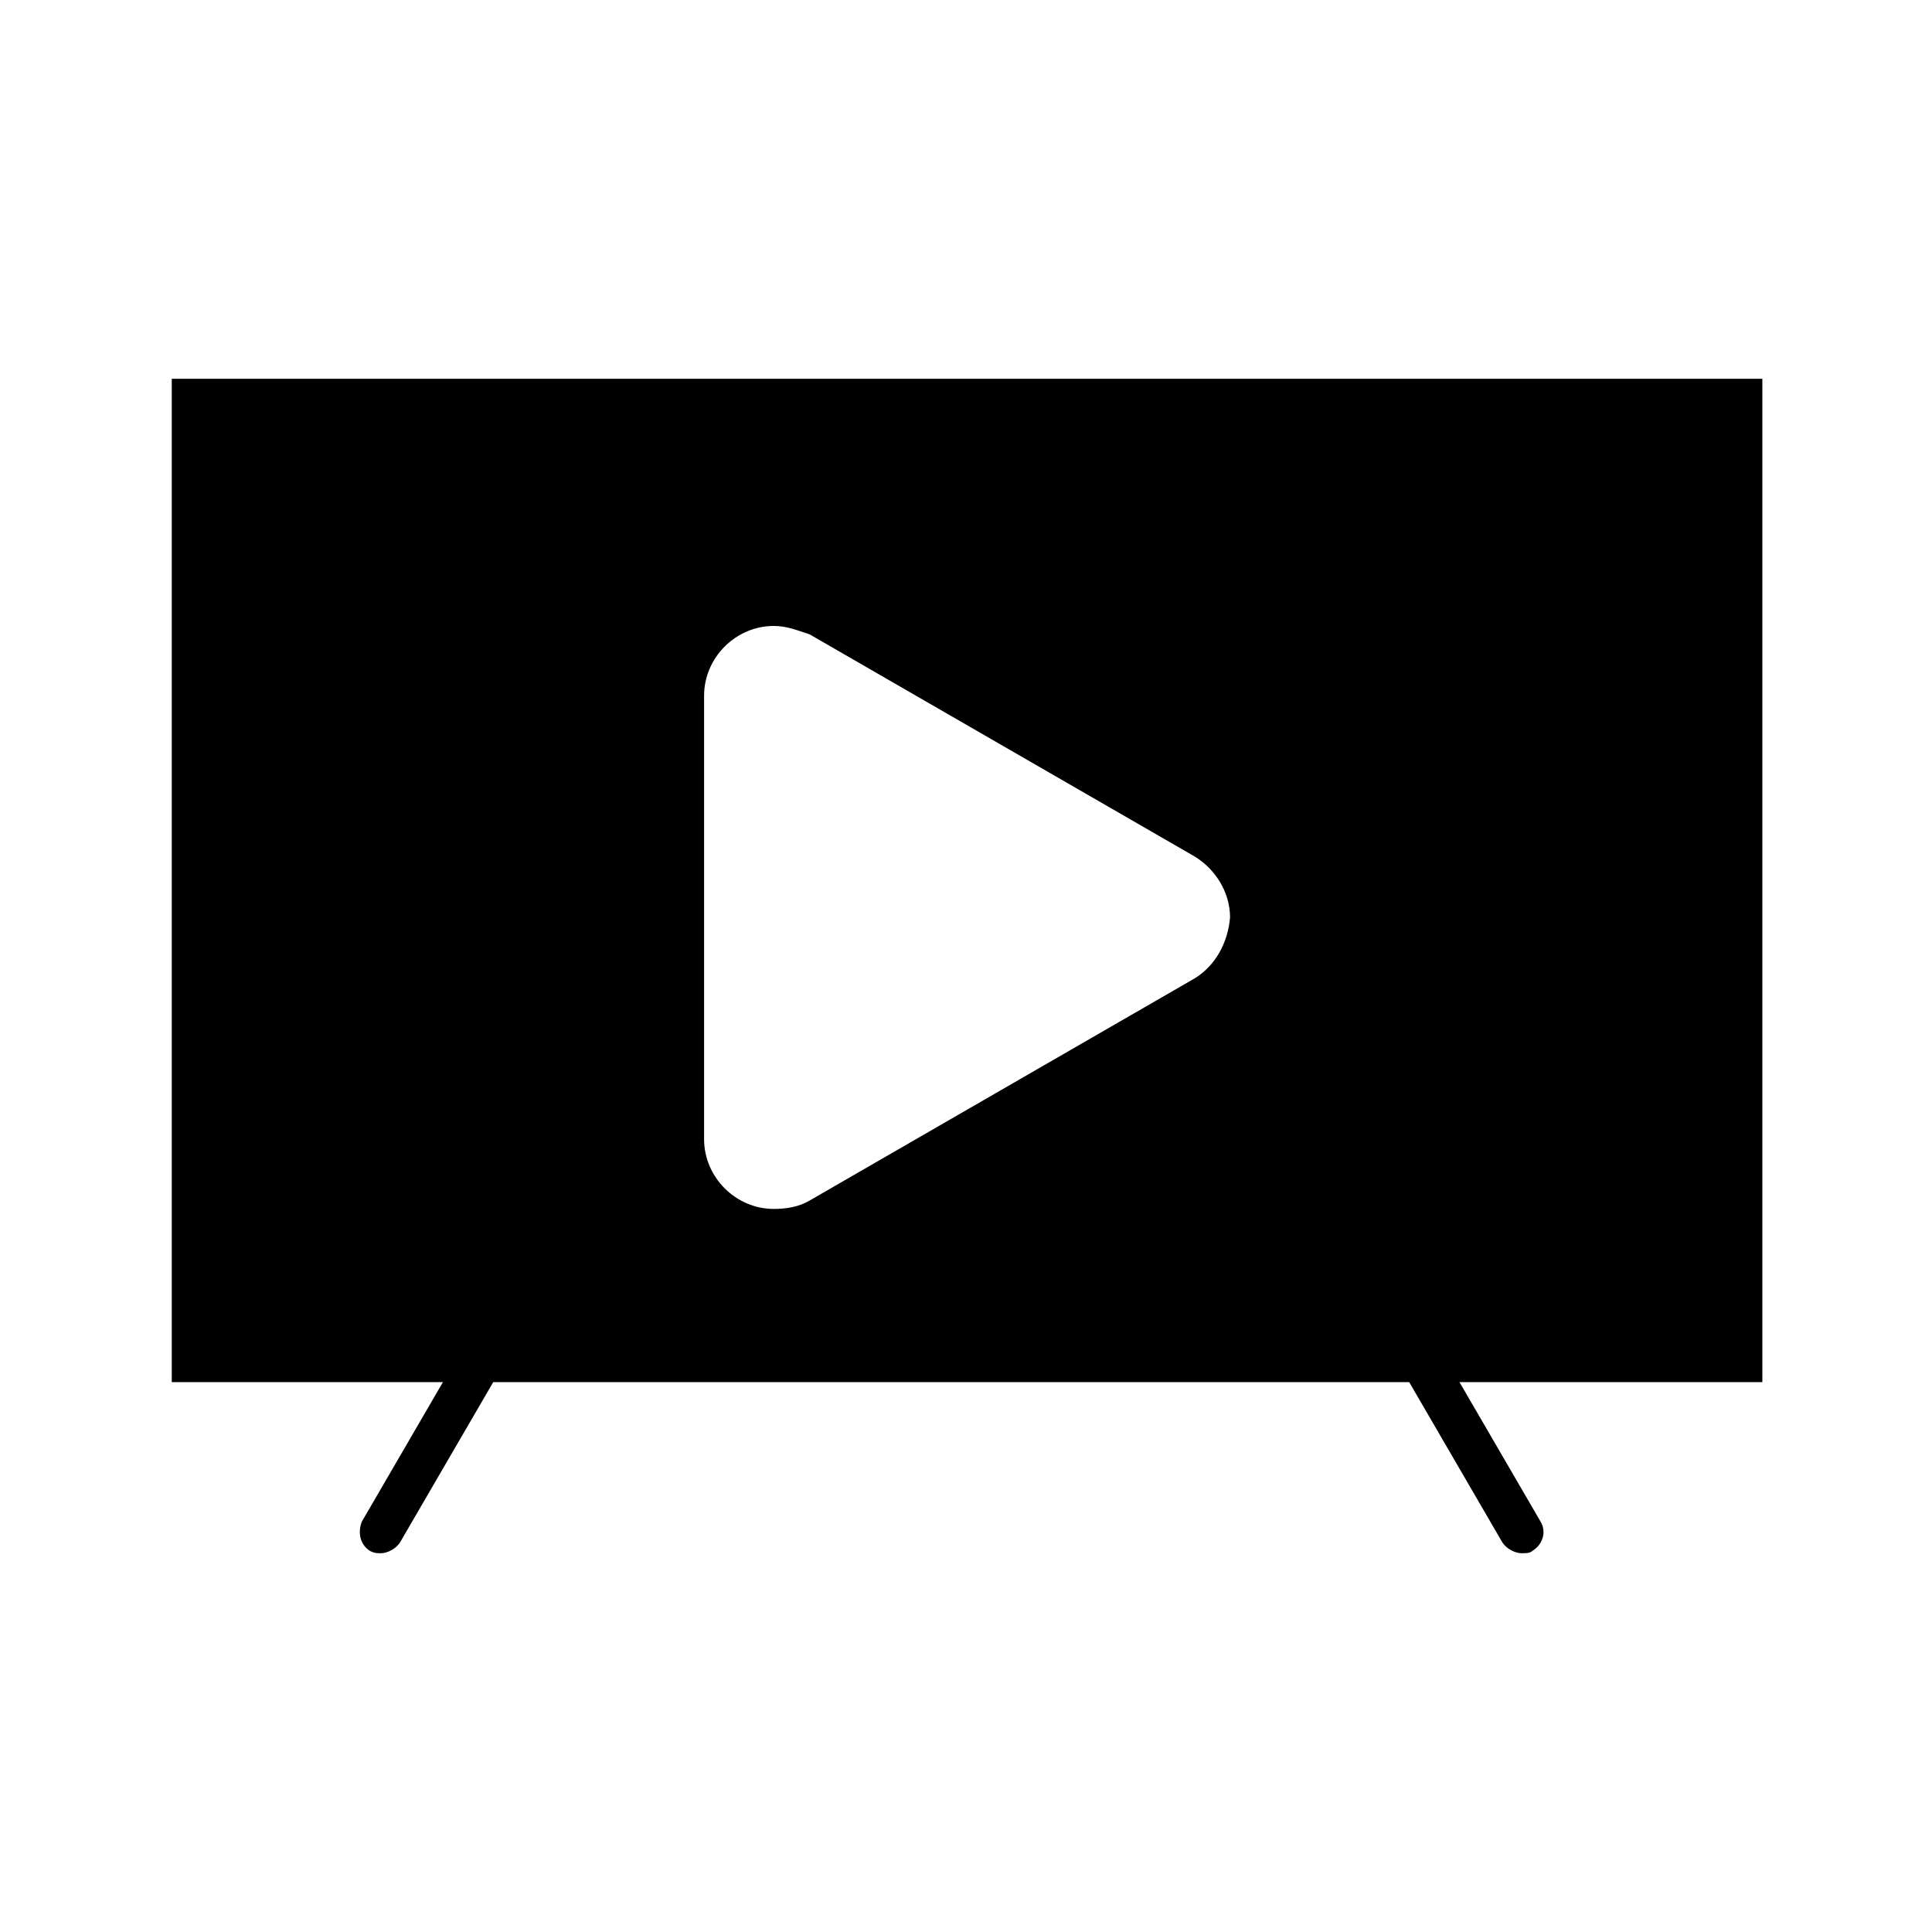 <?xml version="1.0" encoding="UTF-8"?>
<!-- Uploaded to: ICON Repo, www.svgrepo.com, Generator: ICON Repo Mixer Tools -->
<svg fill="#000000" width="800px" height="800px" version="1.1" viewBox="144 144 512 512" xmlns="http://www.w3.org/2000/svg">
 <g>
  <path d="m547.22 550.02-27.43-48.145"/>
  <path d="m547.22 555.62c-1.68 0-3.918-1.121-5.039-2.801l-27.988-48.141c-1.68-2.801-0.559-6.156 2.238-7.836 2.801-1.68 6.156-0.559 7.836 2.238l27.988 48.141c1.68 2.801 0.559 6.156-2.238 7.836-0.559 0.562-1.676 0.562-2.797 0.562z"/>
  <path d="m272.37 501.88-27.43 48.145"/>
  <path d="m244.94 555.62c-1.121 0-1.68 0-2.801-0.559-2.801-1.68-3.359-5.039-2.238-7.836l27.988-48.141c1.68-2.801 5.039-3.359 7.836-2.238 2.801 1.68 3.359 5.039 2.238 7.836l-27.988 48.141c-1.117 1.676-3.356 2.797-5.035 2.797z"/>
  <path d="m189.52 244.38v265.9h421.52v-265.9zm270.94 158.98-101.88 58.781c-2.801 1.68-6.156 2.238-9.516 2.238-10.078 0-18.473-8.398-18.473-18.473v-117.55c0-10.078 8.398-18.473 18.473-18.473 3.359 0 6.156 1.121 9.516 2.238l101.88 58.777c5.598 3.359 9.516 9.516 9.516 16.234-0.559 6.715-3.918 12.875-9.516 16.23z"/>
 </g>
</svg>